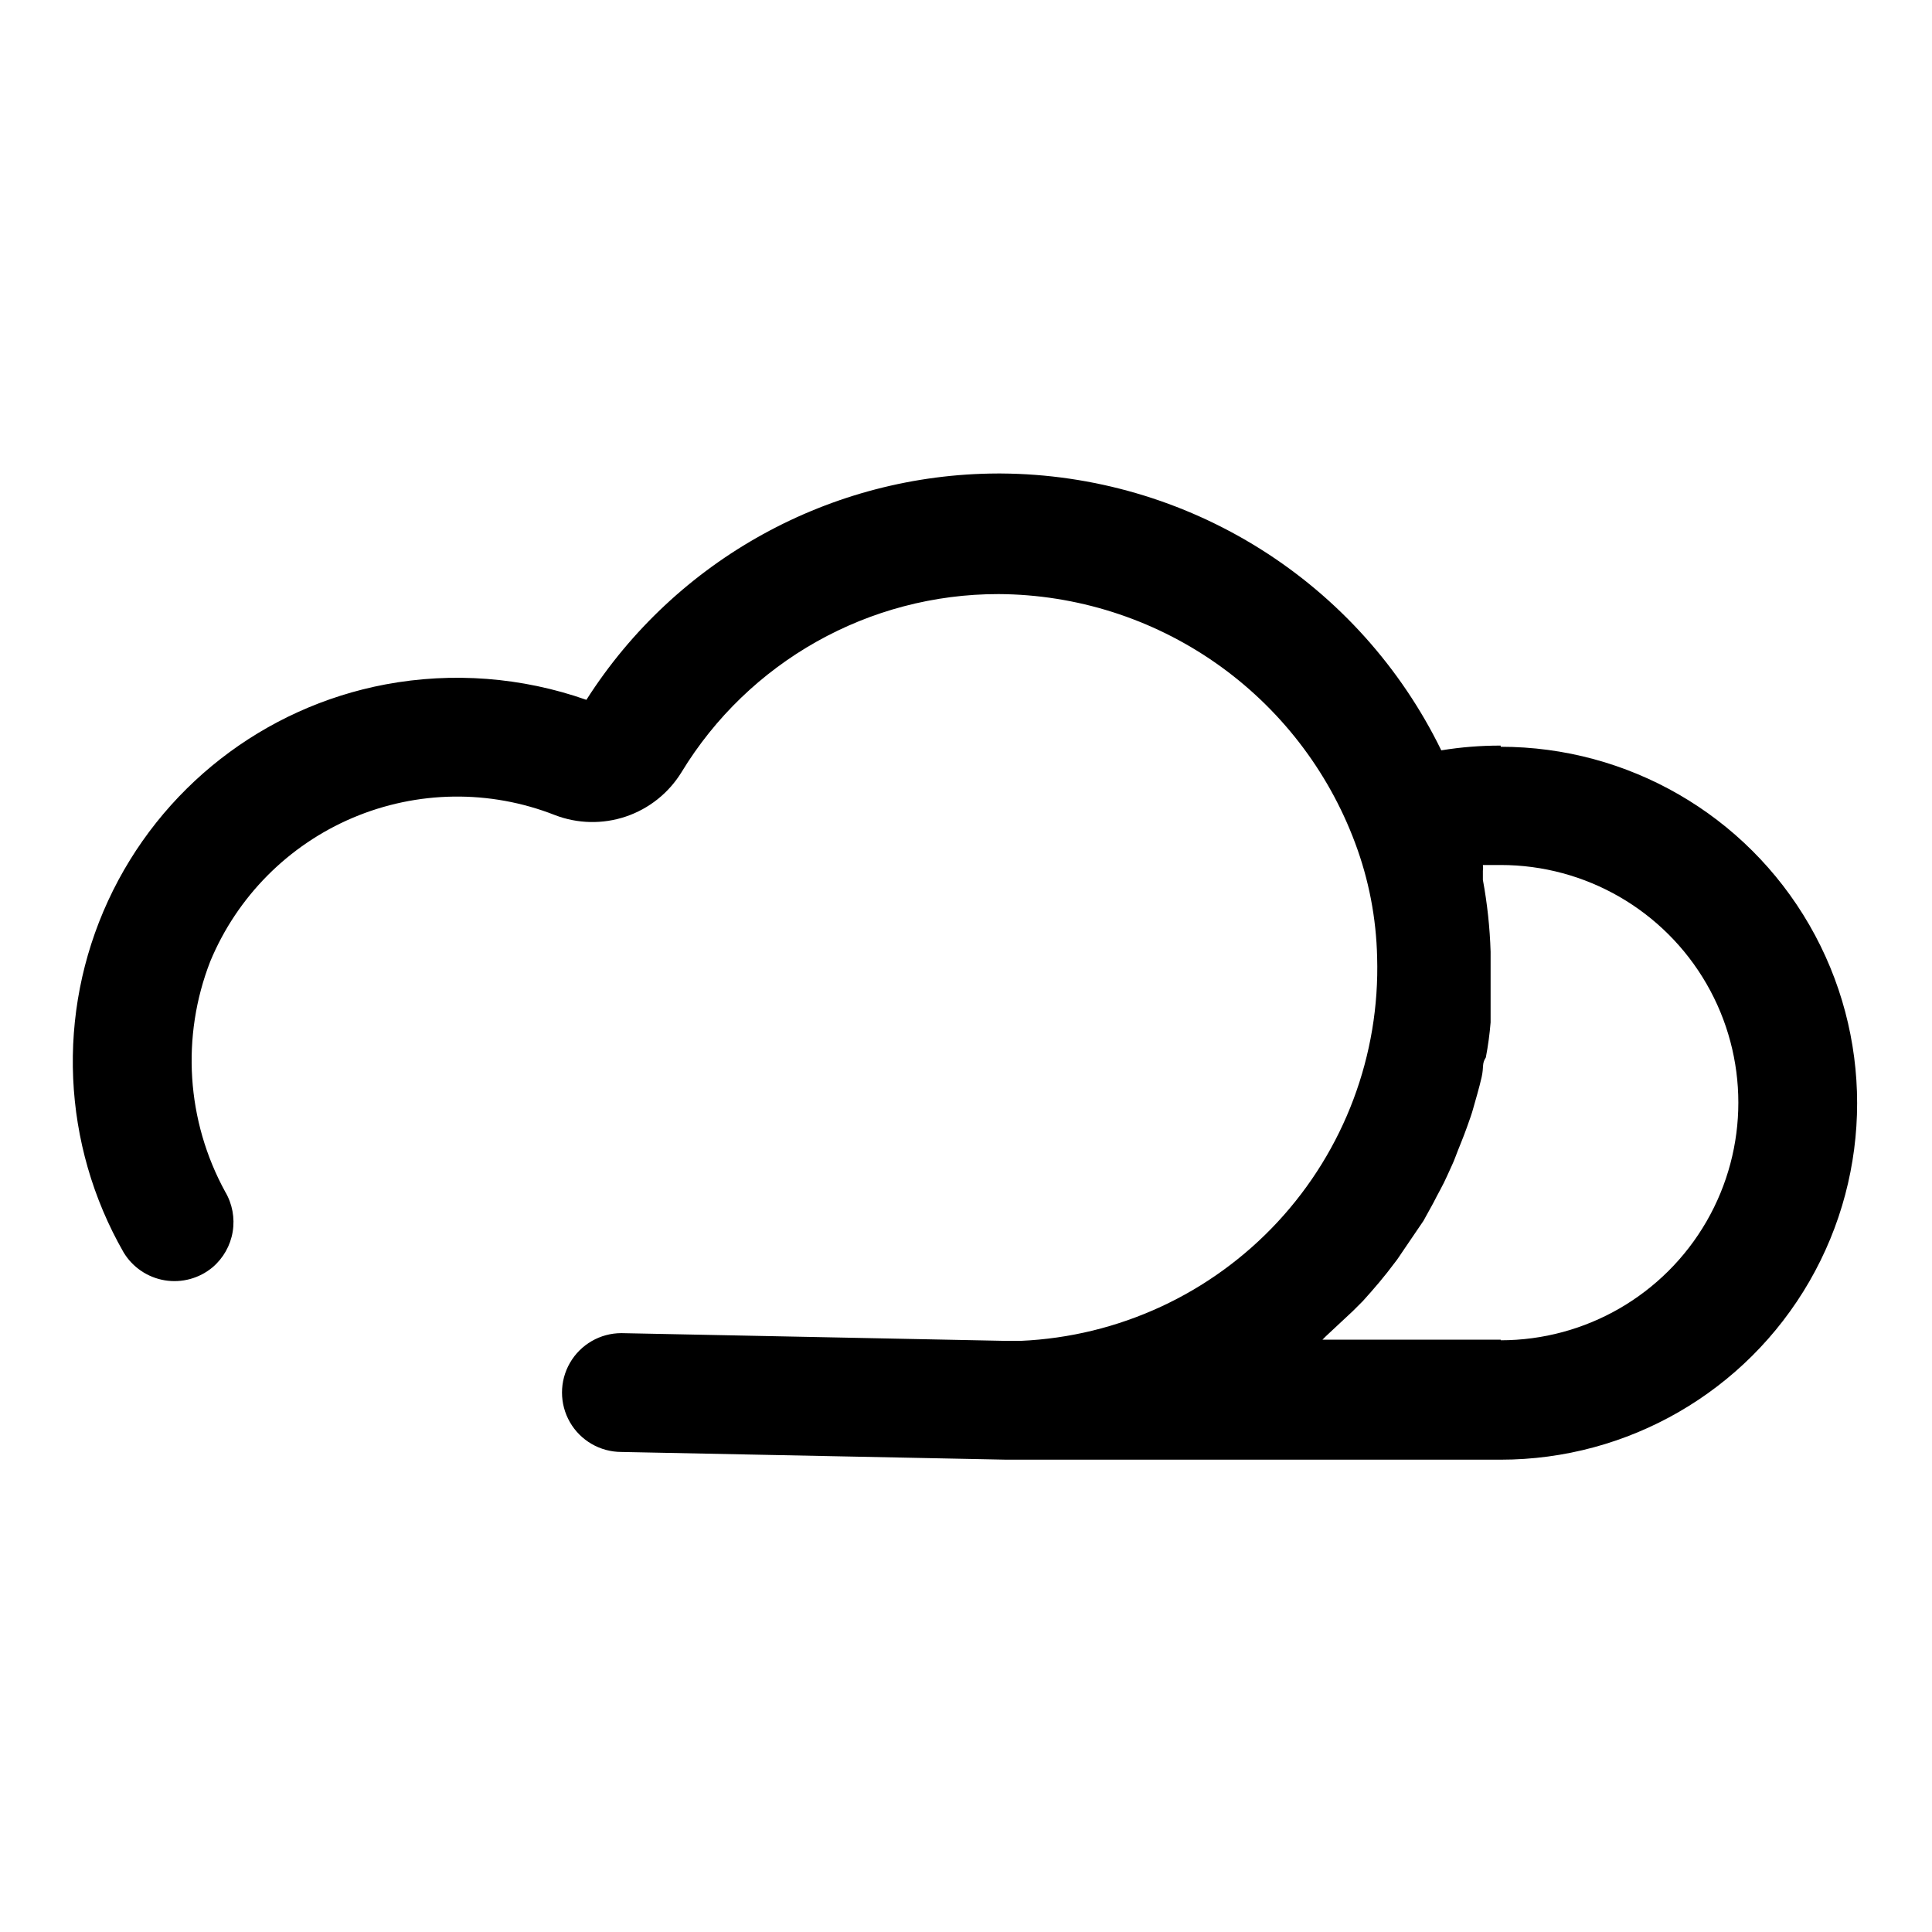 <?xml version="1.0" encoding="UTF-8"?>
<!-- Uploaded to: SVG Find, www.svgfind.com, Generator: SVG Find Mixer Tools -->
<svg fill="#000000" width="800px" height="800px" version="1.1" viewBox="144 144 512 512" xmlns="http://www.w3.org/2000/svg">
 <path d="m541.7 341.59c-5.273-0.012-10.539 0.41-15.746 1.258-10.676-21.883-27.258-40.352-47.871-53.312-20.613-12.965-44.441-19.91-68.789-20.055h-0.945c-44.16 0.148-85.211 22.75-108.95 59.984-17.074-6.004-35.426-7.414-53.215-4.094-32.348 6.09-59.75 27.461-73.539 57.348-13.785 29.891-12.258 64.605 4.106 93.168 2.375 3.945 6.359 6.652 10.902 7.41 4.543 0.758 9.188-0.516 12.715-3.477 2.816-2.41 4.695-5.738 5.297-9.395 0.605-3.656-0.098-7.41-1.988-10.602-10.277-18.777-11.719-41.141-3.938-61.086 7.125-17.121 20.676-30.77 37.75-38.012 17.074-7.238 36.305-7.5 53.566-0.719 6.031 2.32 12.688 2.457 18.812 0.387 6.125-2.07 11.332-6.219 14.723-11.723 17.836-29.359 49.715-47.27 84.07-47.23 20.582 0.109 40.641 6.477 57.516 18.262 16.871 11.781 29.762 28.422 36.949 47.707 3.625 9.676 5.594 19.895 5.828 30.227 0.77 25.961-8.711 51.188-26.387 70.219s-42.129 30.34-68.078 31.488h-4.094l-101.71-2.047c-5.625 0-10.824 3-13.637 7.871-2.812 4.871-2.812 10.875 0 15.746 2.812 4.871 8.012 7.871 13.637 7.871l102.02 2.047h130.99c33.75 0 64.934-18.004 81.809-47.234 16.875-29.227 16.875-65.234 0-94.461-16.875-29.23-48.059-47.234-81.809-47.234zm0 157.44-47.234-0.004 0.945-0.945 7.086-6.613 2.676-2.676c2.992-3.305 5.824-6.613 8.5-10.234 0.789-0.945 1.418-2.047 2.203-3.148l5.352-7.871 2.519-4.566c1.258-2.519 2.676-4.879 3.777-7.398 1.102-2.519 1.574-3.305 2.203-5.039 0.629-1.73 2.047-5.039 2.992-7.715 0.945-2.676 1.258-3.465 1.73-5.195 0.473-1.73 1.574-5.352 2.203-8.188 0.629-2.832 0-3.465 1.102-5.195l0.008 0.004c0.586-3.074 1.008-6.176 1.262-9.289v-4.566-14.168-0.004c-0.199-6.391-0.883-12.762-2.047-19.051v-2.363 0.004c0.078-0.523 0.078-1.055 0-1.574h4.723c22.5 0 43.289 12.004 54.539 31.488s11.25 43.492 0 62.977-32.039 31.488-54.539 31.488z"/>
</svg>